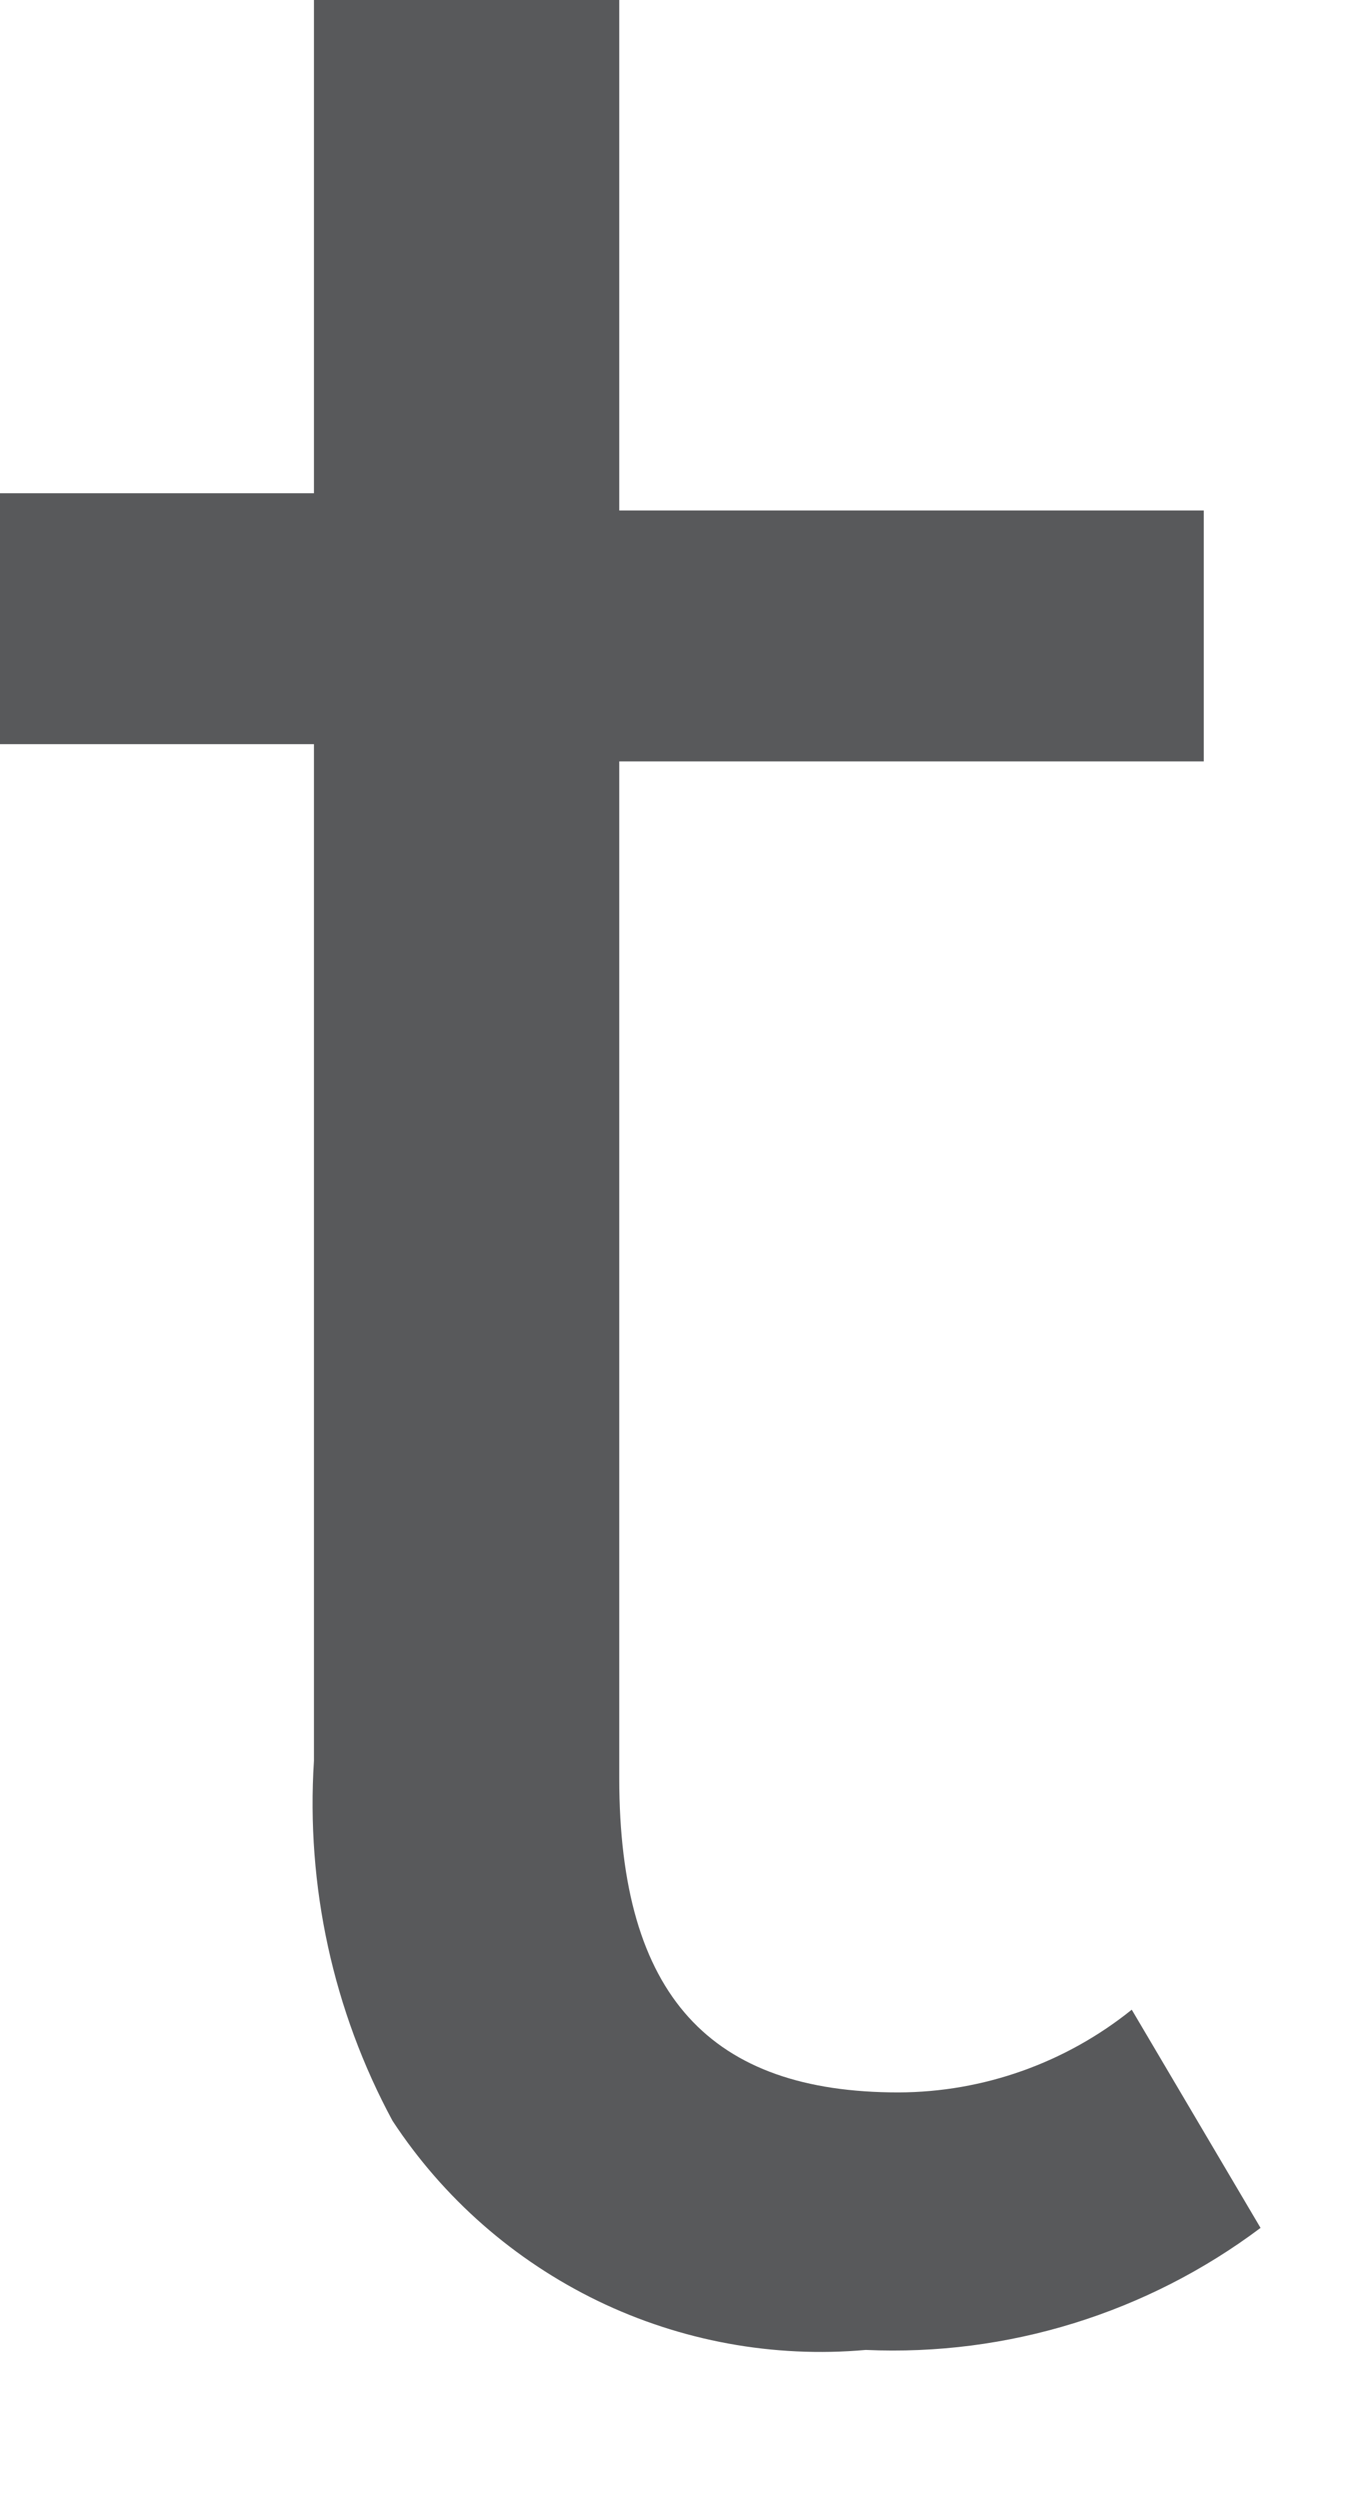 <?xml version="1.0" encoding="utf-8"?>
<svg xmlns="http://www.w3.org/2000/svg" fill="none" height="100%" overflow="visible" preserveAspectRatio="none" style="display: block;" viewBox="0 0 6 11" width="100%">
<path d="M4.982 8.842L5.549 9.802C5.049 10.177 4.435 10.367 3.811 10.339C3.405 10.375 2.997 10.3 2.631 10.123C2.264 9.945 1.952 9.672 1.728 9.331C1.466 8.846 1.347 8.297 1.382 7.747V3.274H0V2.17H1.382V0H2.726V2.246H5.299V3.35H2.726V7.824C2.726 8.784 3.13 9.206 3.955 9.206C4.329 9.205 4.691 9.076 4.982 8.842Z" fill="#58595B" id="Vector"/>
</svg>